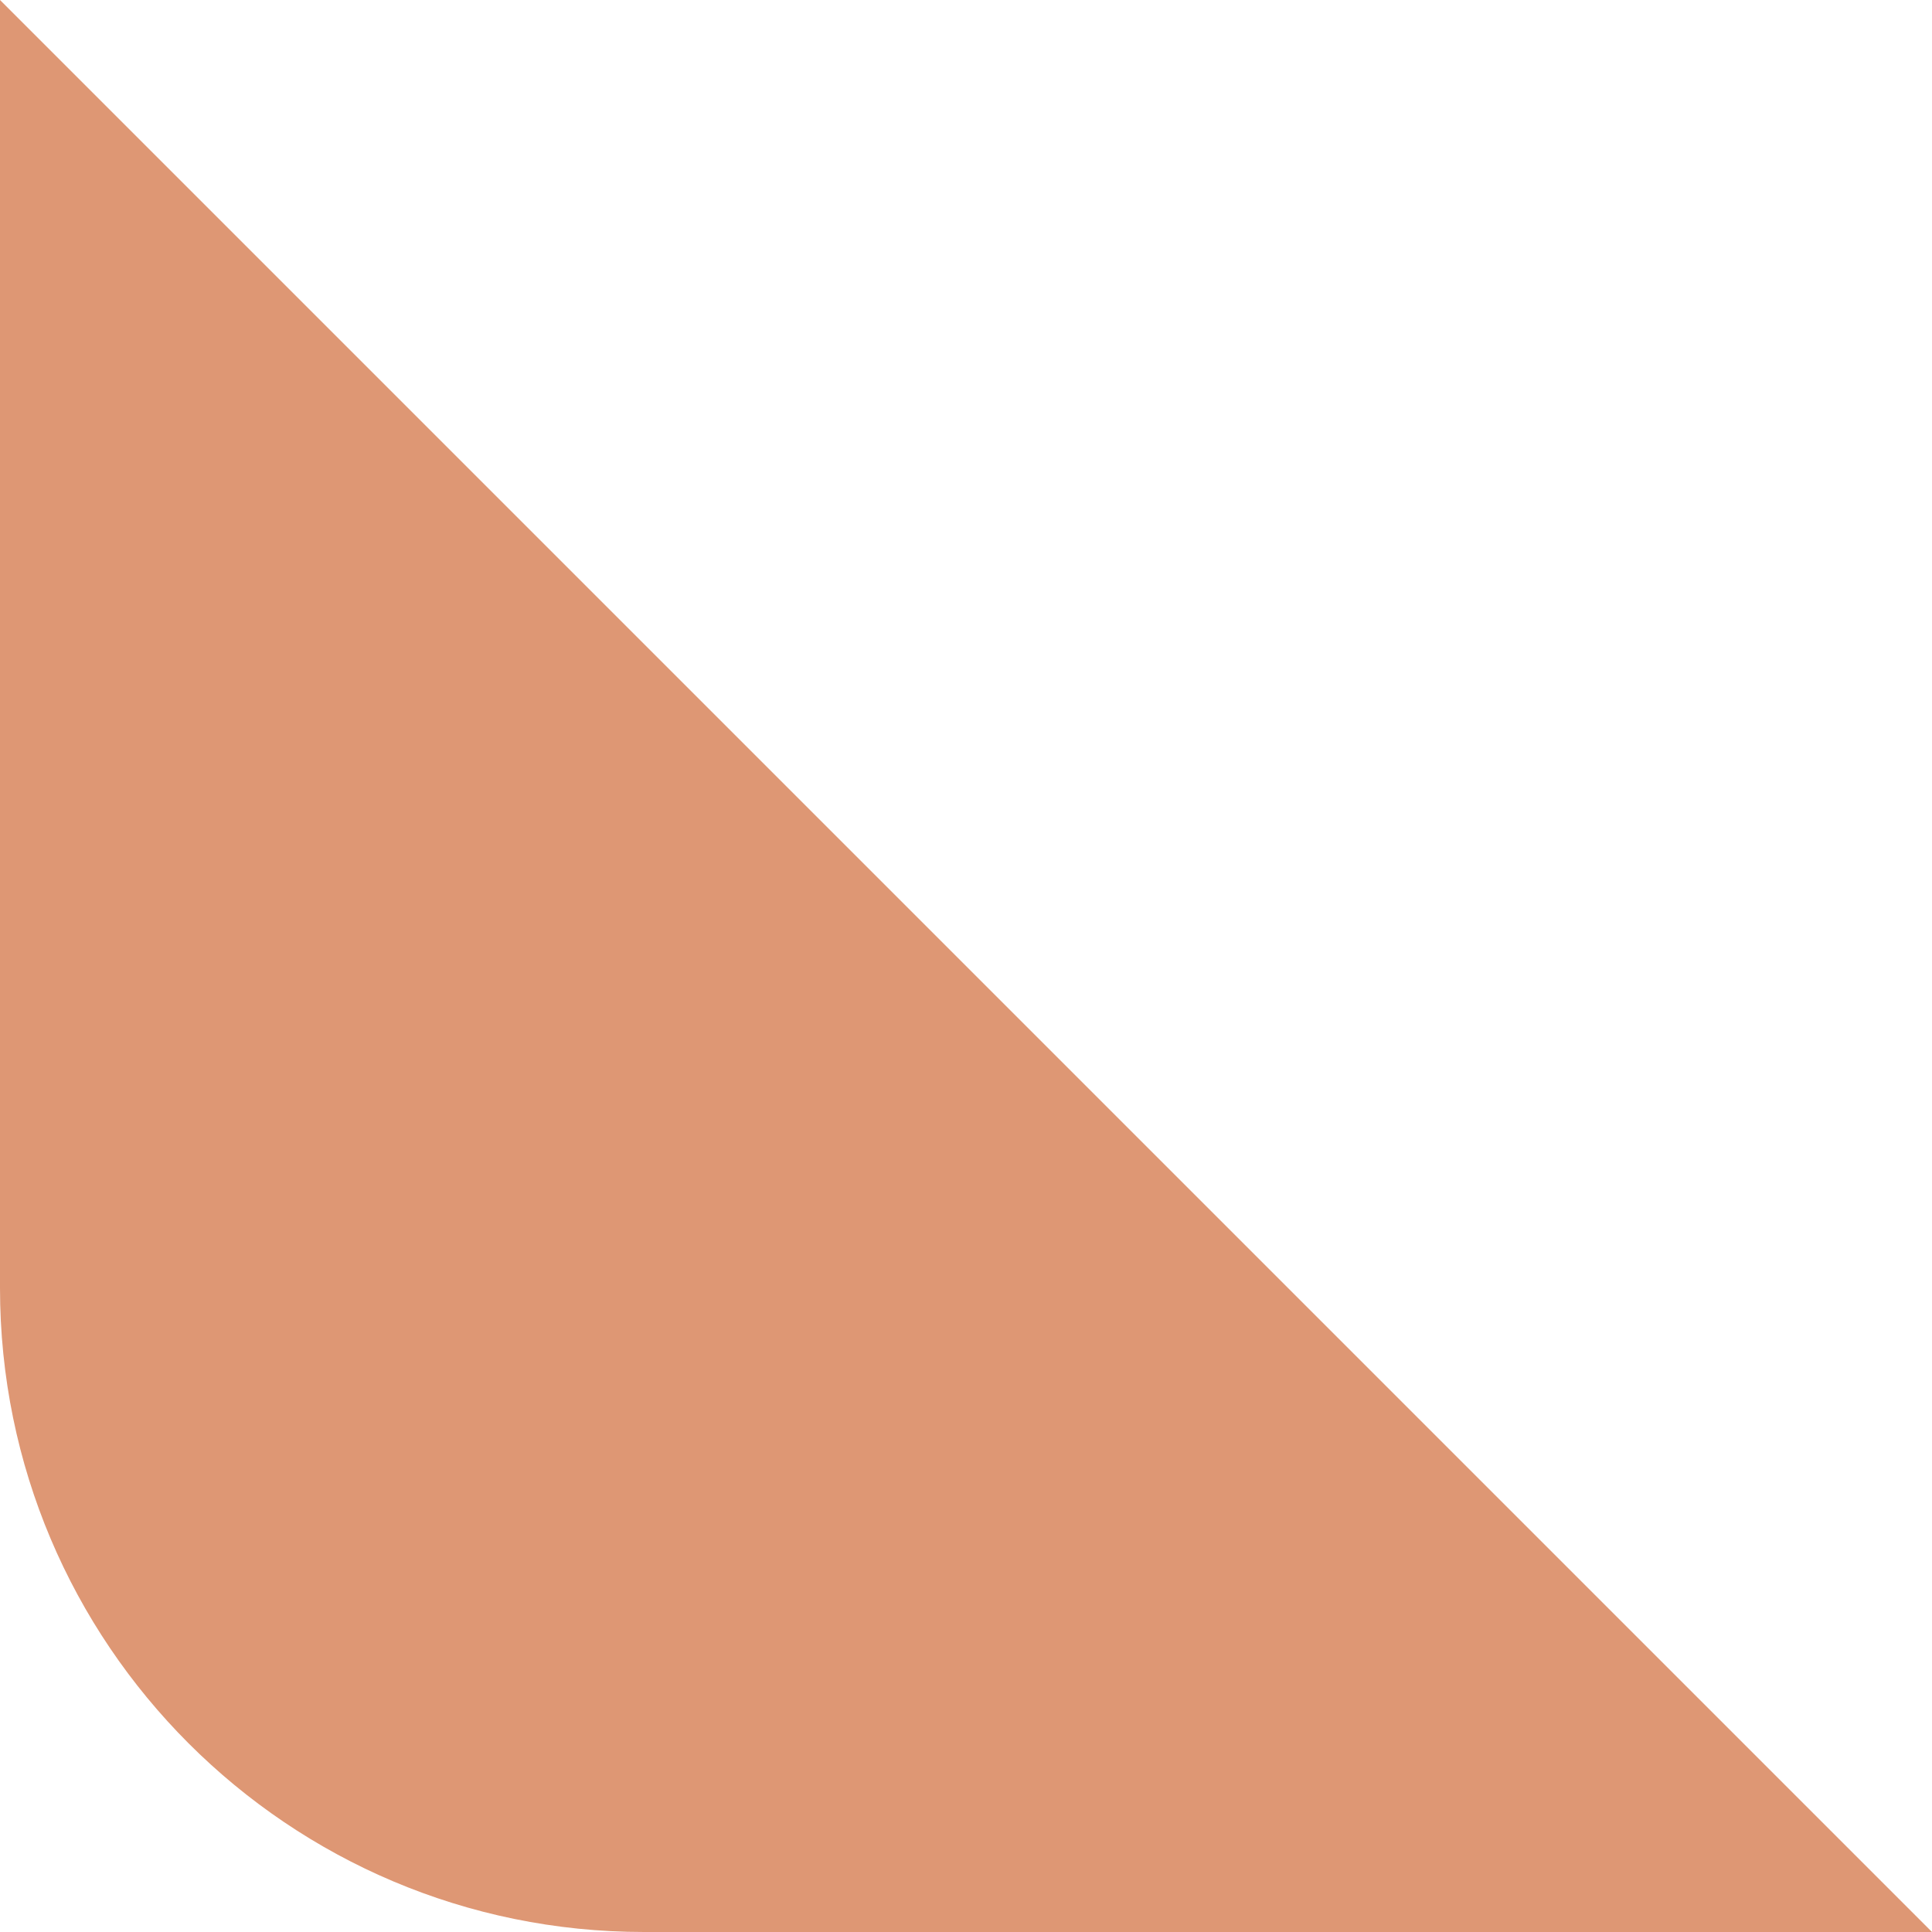<?xml version="1.0" encoding="UTF-8"?> <svg xmlns="http://www.w3.org/2000/svg" width="60" height="60" viewBox="0 0 60 60" fill="none"> <path d="M0 0L30 30L60 60H20C8.954 60 0 51.046 0 40V0Z" fill="#DE9774"></path> </svg> 